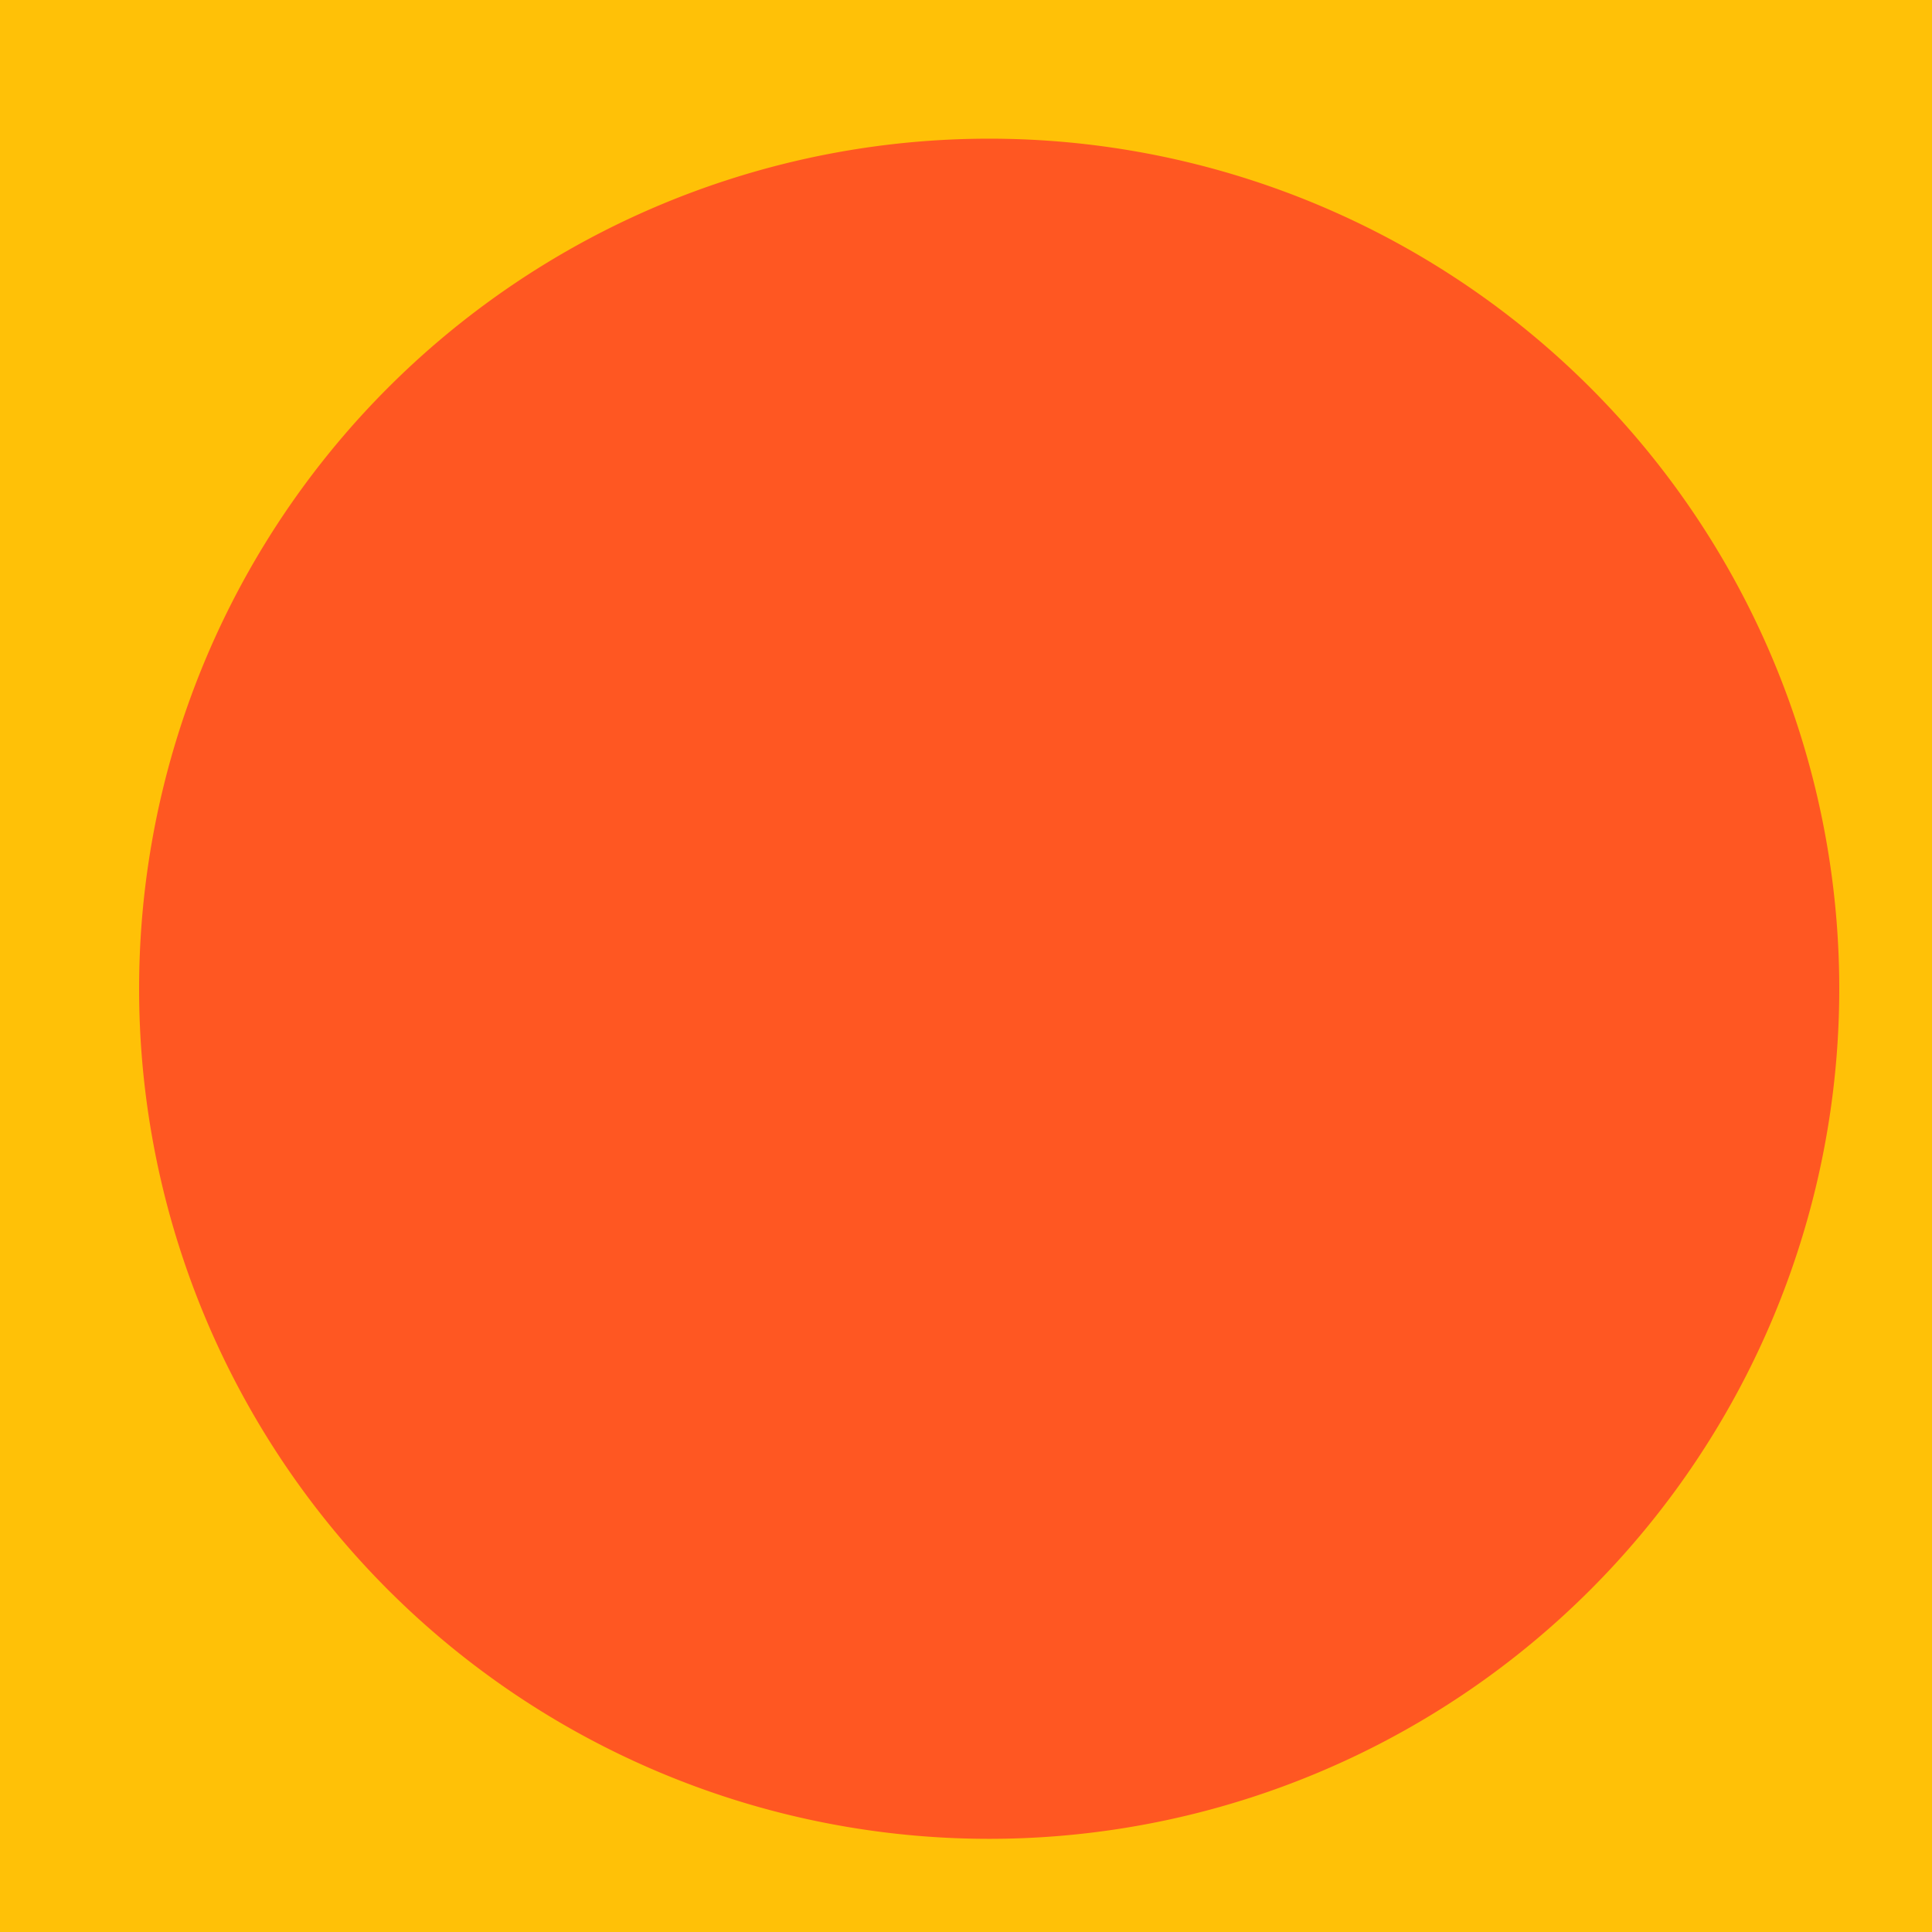 <!--

Generated by DrawGPT.
Free, open source, AI generated images in SVG, PNG, and HTML Canvas format.
https://drawgpt.ai

Created: 2023-09-27T04:09:55.168Z
Link: https://drawgpt.ai/prompt/89636/

-->
<svg xmlns="http://www.w3.org/2000/svg" xmlns:xlink="http://www.w3.org/1999/xlink" width="500" height="500"><defs/><g><rect fill="#FFC107" stroke="none" x="0" y="0" width="512" height="512"/><path fill="#FF8A65" stroke="none" paint-order="stroke fill markers" d=" M 456 256 A 200 200 0 1 1 456 255.8"/><path fill="#FFEB3B" stroke="none" paint-order="stroke fill markers" d=" M 406 256 A 150 150 0 1 1 406 255.85"/><path fill="#4CAF50" stroke="none" paint-order="stroke fill markers" d=" M 206 306 Q 256 356 306 306 L 256 406 Z"/><path fill="#E91E63" stroke="none" paint-order="stroke fill markers" d=" M 206 206 Q 256 156 306 206 L 256 106 Z"/><path fill="#2196F3" stroke="none" paint-order="stroke fill markers" d=" M 306 206 Q 256 156 206 206 L 256 106 Z"/><path fill="#9C27B0" stroke="none" paint-order="stroke fill markers" d=" M 306 306 Q 256 356 206 306 L 256 406 Z"/><path fill="#FF5722" stroke="none" paint-order="stroke fill markers" d=" M 476 256 A 220 220 0 1 1 476 255.78"/></g></svg>